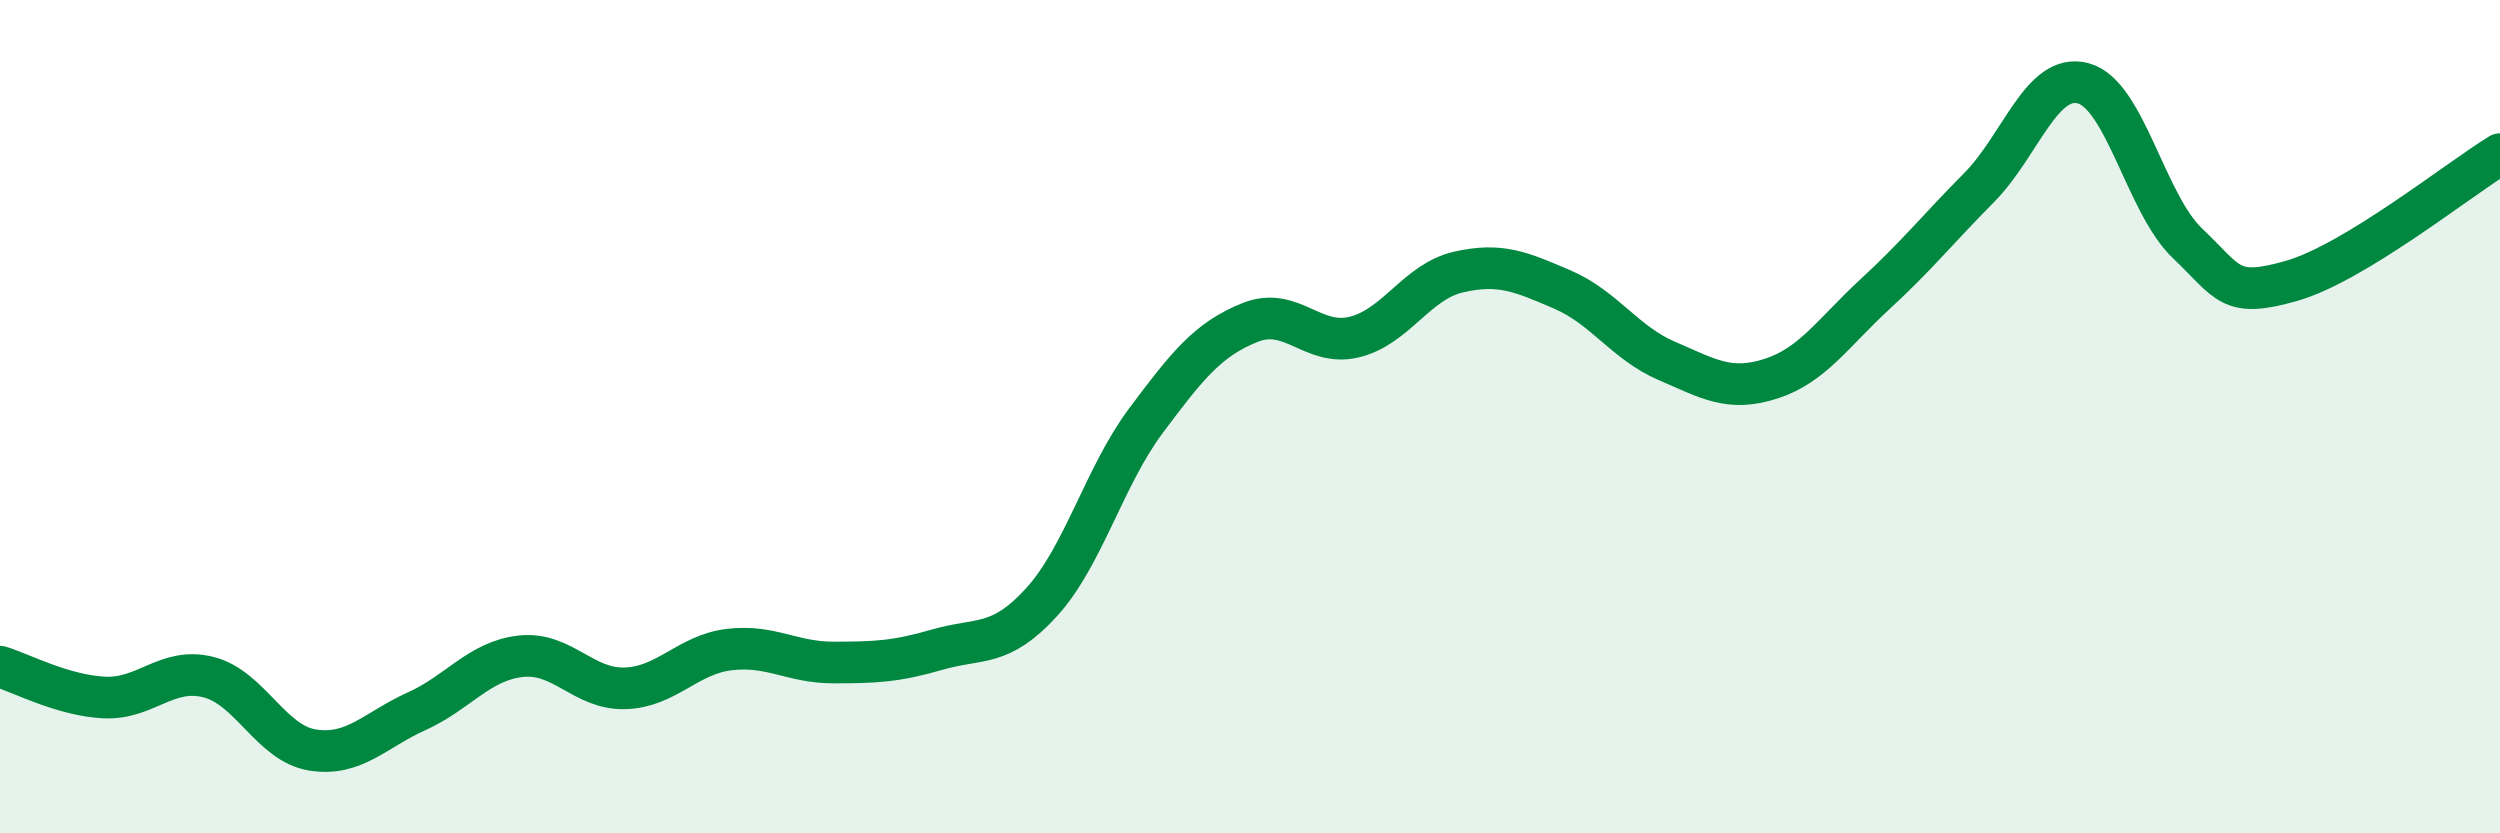 
    <svg width="60" height="20" viewBox="0 0 60 20" xmlns="http://www.w3.org/2000/svg">
      <path
        d="M 0,16 C 0.5,16.15 1.5,16.69 2.5,16.74 C 3.5,16.79 4,16 5,16.25 C 6,16.5 6.5,17.84 7.5,18 C 8.5,18.16 9,17.52 10,17.07 C 11,16.62 11.5,15.86 12.5,15.75 C 13.5,15.64 14,16.55 15,16.52 C 16,16.49 16.5,15.71 17.5,15.59 C 18.5,15.47 19,15.9 20,15.9 C 21,15.9 21.5,15.88 22.5,15.59 C 23.5,15.3 24,15.55 25,14.45 C 26,13.35 26.5,11.44 27.5,10.1 C 28.5,8.76 29,8.14 30,7.74 C 31,7.34 31.5,8.33 32.5,8.09 C 33.5,7.85 34,6.76 35,6.53 C 36,6.3 36.5,6.52 37.5,6.95 C 38.5,7.38 39,8.23 40,8.66 C 41,9.09 41.5,9.41 42.5,9.09 C 43.5,8.77 44,7.98 45,7.06 C 46,6.14 46.5,5.51 47.5,4.5 C 48.5,3.49 49,1.73 50,2 C 51,2.27 51.5,4.89 52.5,5.84 C 53.5,6.79 53.5,7.17 55,6.74 C 56.5,6.31 59,4.31 60,3.7L60 20L0 20Z"
        fill="#008740"
        opacity="0.1"
        stroke-linecap="round"
        stroke-linejoin="round"
      />
      <path
        d="M 0,16 C 0.5,16.15 1.5,16.69 2.5,16.74 C 3.5,16.79 4,16 5,16.25 C 6,16.5 6.5,17.84 7.5,18 C 8.5,18.16 9,17.52 10,17.07 C 11,16.62 11.5,15.86 12.5,15.75 C 13.5,15.64 14,16.55 15,16.52 C 16,16.49 16.5,15.71 17.5,15.59 C 18.5,15.47 19,15.9 20,15.9 C 21,15.9 21.5,15.88 22.5,15.59 C 23.5,15.3 24,15.55 25,14.45 C 26,13.35 26.5,11.44 27.5,10.1 C 28.5,8.76 29,8.14 30,7.74 C 31,7.34 31.5,8.33 32.5,8.09 C 33.5,7.85 34,6.76 35,6.53 C 36,6.3 36.5,6.52 37.5,6.95 C 38.5,7.38 39,8.23 40,8.66 C 41,9.09 41.5,9.41 42.5,9.09 C 43.5,8.77 44,7.98 45,7.06 C 46,6.14 46.5,5.51 47.5,4.5 C 48.5,3.49 49,1.73 50,2 C 51,2.27 51.5,4.89 52.5,5.84 C 53.5,6.79 53.5,7.17 55,6.74 C 56.5,6.31 59,4.31 60,3.7"
        stroke="#008740"
        stroke-width="1"
        fill="none"
        stroke-linecap="round"
        stroke-linejoin="round"
      />
    </svg>
  